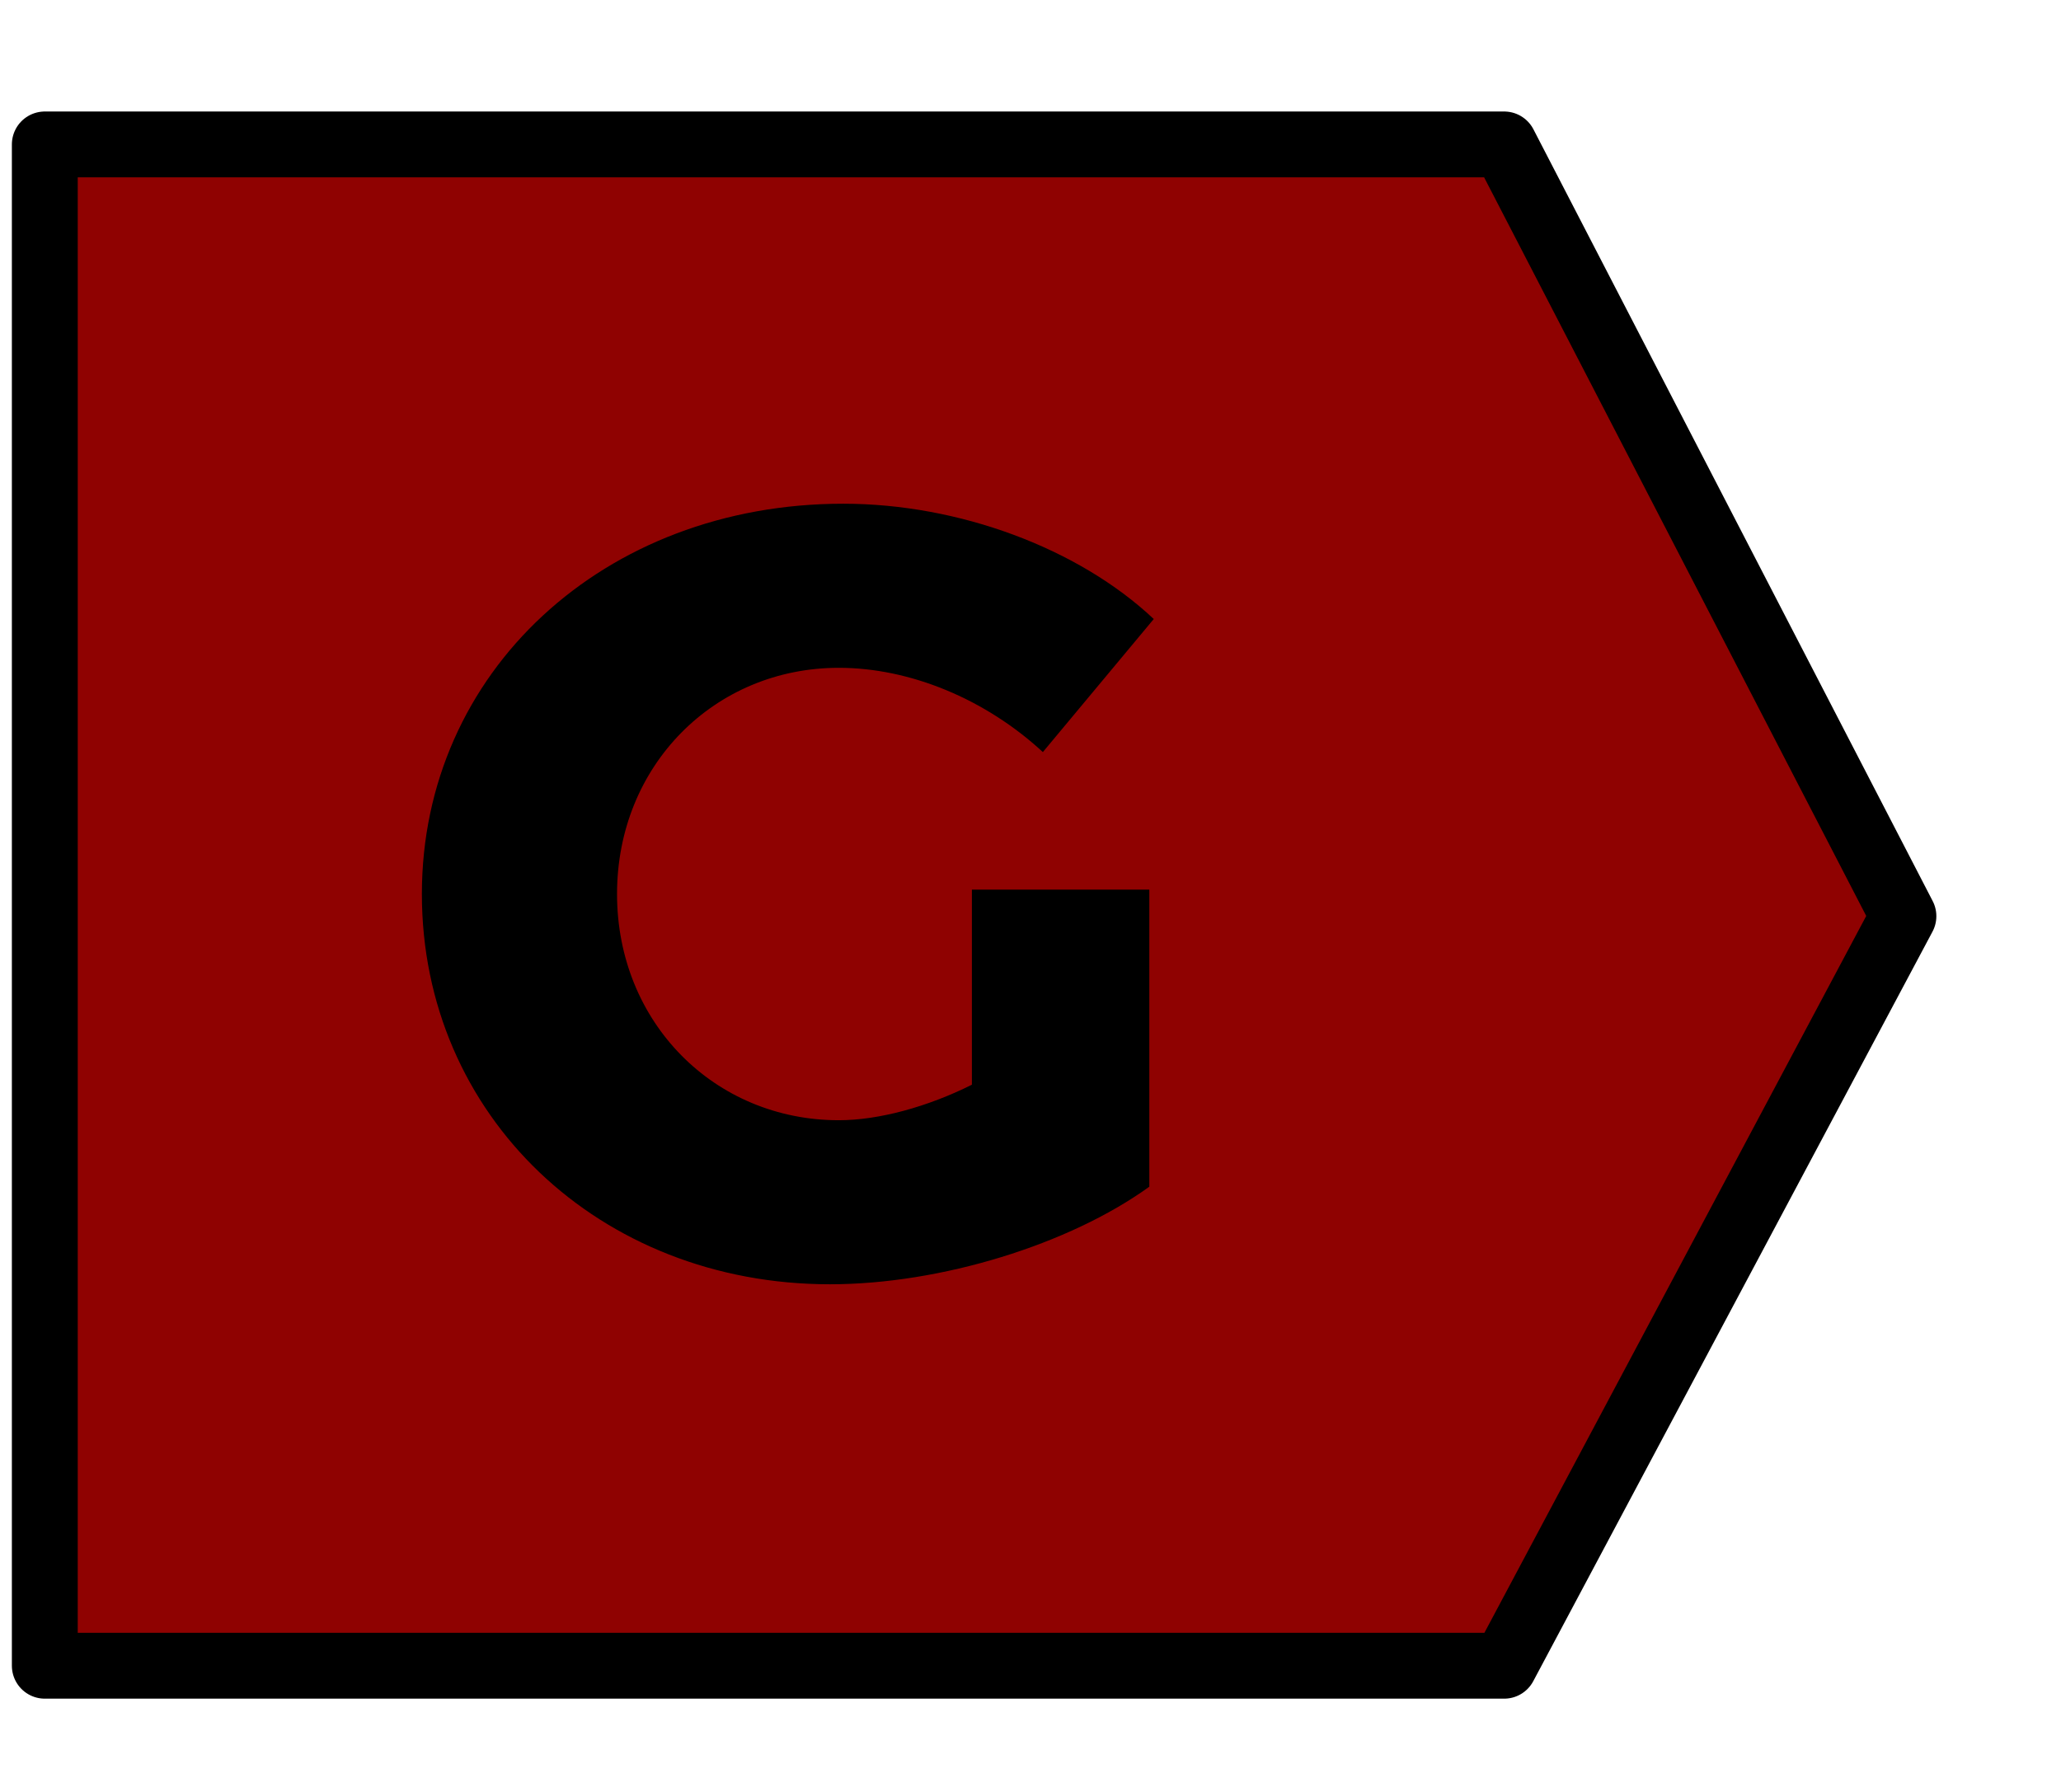 <?xml version="1.0" encoding="utf-8"?>
<!-- Generator: Adobe Illustrator 16.0.0, SVG Export Plug-In . SVG Version: 6.00 Build 0)  -->
<!DOCTYPE svg PUBLIC "-//W3C//DTD SVG 1.1//EN" "http://www.w3.org/Graphics/SVG/1.1/DTD/svg11.dtd">
<svg version="1.1" id="A" xmlns="http://www.w3.org/2000/svg" xmlns:xlink="http://www.w3.org/1999/xlink" x="0px" y="0px"
	 width="46px" height="40px" viewBox="572.275 400.945 46 40" enable-background="new 572.275 400.945 46 40" xml:space="preserve">
<g id="G_1_">
	
		<polygon fill="#8F0201" stroke="#000000" stroke-width="1.47" stroke-linecap="round" stroke-linejoin="round" stroke-miterlimit="10" points="
		605.847,404.169 573.275,404.169 573.275,438.128 605.847,438.128 614.758,421.396 	"/>
	<g>
		<path d="M597.927,420.802v6.633c-1.782,1.287-4.653,2.178-7.128,2.178c-5.148,0-9.108-3.762-9.108-8.712
			c0-4.95,4.059-8.712,9.405-8.712c2.574,0,5.248,0.99,6.93,2.574l-2.475,2.97c-1.287-1.188-2.97-1.881-4.554-1.881
			c-2.772,0-4.95,2.178-4.95,5.049c0,2.871,2.178,5.05,4.95,5.05c0.891,0,1.98-0.298,2.97-0.793v-4.355H597.927L597.927,420.802z"/>
	</g>
</g>
<g id="A_1_" display="none">
	
		<polygon display="inline" fill="#76891E" stroke="#000000" stroke-linecap="round" stroke-linejoin="round" stroke-miterlimit="10" points="
		753.323,186.298 303.128,186.298 303.128,655.592 753.323,655.592 876.522,424.395 	"/>
	<g display="inline">
		<path d="M482.326,491.395l-16.4,43.799h-61.599l101.298-235.396h61.6l98.499,235.396h-64.3l-16.399-43.799H482.326
			L482.326,491.395z M534.325,359.996l-34.199,87.599h68.499L534.325,359.996z"/>
	</g>
</g>
<g id="C" display="none">
	
		<polygon display="inline" fill="#E5E525" stroke="#000000" stroke-linecap="round" stroke-linejoin="round" stroke-miterlimit="10" points="
		753.323,186.298 303.128,186.298 303.128,655.592 753.323,655.592 876.522,424.395 	"/>
	<g display="inline">
		<path d="M650.724,338.196l-34.199,41.1c-15.101-19.2-38.3-30.1-58.8-30.1c-36.899,0-65.699,30.1-65.699,68.398
			c0,39.7,28.7,69.8,65.699,69.8c20.5,0,42.399-10.9,58.8-27.4l35.6,36.9c-24.6,25.999-62.899,42.399-97.199,42.399
			c-71.199,0-123.198-52-123.198-120.398c0-68.399,54.699-119.099,125.898-119.099C590.525,298.496,627.424,313.496,650.724,338.196
			z"/>
	</g>
</g>
<g id="D" display="none">
	
		<polygon display="inline" fill="#EDAF20" stroke="#000000" stroke-linecap="round" stroke-linejoin="round" stroke-miterlimit="10" points="
		753.323,186.298 303.128,186.298 303.128,655.592 753.323,655.592 876.522,424.395 	"/>
	<g display="inline">
		<path d="M534.325,299.797c73.899,0,124.499,47.899,124.499,117.698s-52,117.698-127.299,117.698h-98.499V299.797H534.325z
			 M491.926,487.294h42.399c36.899,0,62.899-28.699,62.899-69.799s-27.4-69.799-65.699-69.799h-39.699L491.926,487.294
			L491.926,487.294z"/>
	</g>
</g>
<g id="E" display="none">
	
		<polygon display="inline" fill="#DD2408" stroke="#000000" stroke-linecap="round" stroke-linejoin="round" stroke-miterlimit="10" points="
		753.323,186.298 303.128,186.298 303.128,655.592 753.323,655.592 876.522,424.395 	"/>
	<g display="inline">
		<path d="M508.325,346.396v46.5h112.299v46.499H508.325v47.899h128.599v47.899H448.126V299.797h184.698v46.499L508.325,346.396
			L508.325,346.396z"/>
	</g>
</g>
<g id="F" display="none">
	
		<polygon display="inline" fill="#C40100" stroke="#000000" stroke-linecap="round" stroke-linejoin="round" stroke-miterlimit="10" points="
		753.323,186.298 303.128,186.298 303.128,655.592 753.323,655.592 876.522,424.395 	"/>
	<g display="inline">
		<path d="M519.325,346.396v54.7h106.699v46.499H520.726v87.599h-60.199V299.797h175.098v46.499L519.325,346.396L519.325,346.396z"
			/>
	</g>
</g>
<g id="G" display="none">
	
		<polygon display="inline" fill="#8F0201" stroke="#000000" stroke-linecap="round" stroke-linejoin="round" stroke-miterlimit="10" points="
		753.323,186.298 303.128,186.298 303.128,655.592 753.323,655.592 876.522,424.395 	"/>
	<g display="inline">
		<path d="M643.824,416.195v91.699c-24.6,17.799-64.3,30.1-98.499,30.1c-71.199,0-125.898-52-125.898-120.399
			c0-68.398,56.099-120.398,129.998-120.398c35.6,0,72.499,13.7,95.799,35.6l-34.199,41.1c-17.8-16.399-41.1-26-62.899-26
			c-38.3,0-68.399,30.101-68.399,69.8s30.1,69.799,68.399,69.799c12.3,0,27.399-4.1,41.1-10.899v-60.199L643.824,416.195
			L643.824,416.195z"/>
	</g>
</g>
</svg>
